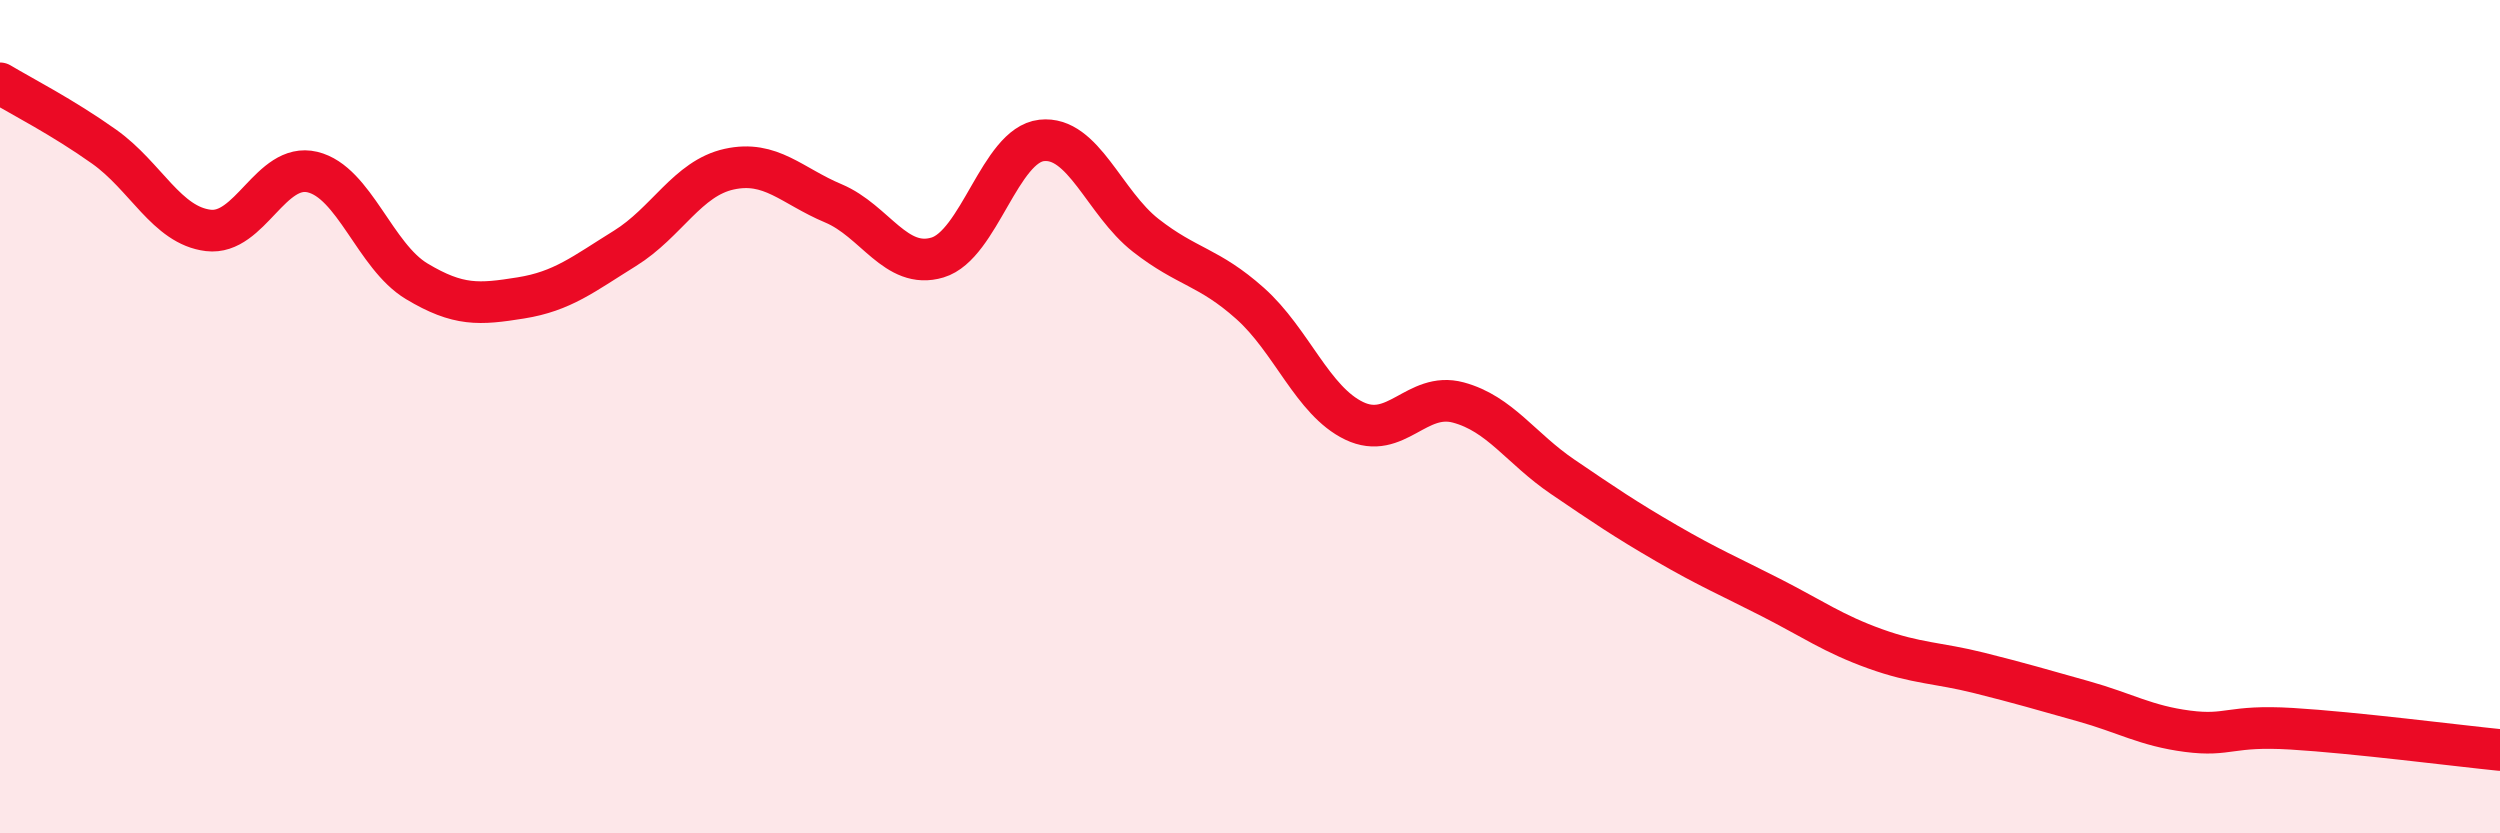 
    <svg width="60" height="20" viewBox="0 0 60 20" xmlns="http://www.w3.org/2000/svg">
      <path
        d="M 0,2 C 0.5,2.3 1.5,2.81 2.5,3.52 C 3.5,4.23 4,5.41 5,5.53 C 6,5.65 6.5,3.89 7.5,4.13 C 8.5,4.37 9,6.15 10,6.75 C 11,7.35 11.5,7.31 12.5,7.15 C 13.5,6.99 14,6.58 15,5.96 C 16,5.34 16.5,4.28 17.5,4.06 C 18.5,3.84 19,4.46 20,4.88 C 21,5.3 21.5,6.48 22.5,6.18 C 23.5,5.88 24,3.48 25,3.37 C 26,3.26 26.5,4.87 27.5,5.65 C 28.5,6.43 29,6.39 30,7.28 C 31,8.17 31.5,9.62 32.5,10.1 C 33.5,10.58 34,9.39 35,9.66 C 36,9.93 36.5,10.76 37.5,11.44 C 38.5,12.12 39,12.46 40,13.04 C 41,13.62 41.5,13.83 42.5,14.34 C 43.5,14.85 44,15.21 45,15.57 C 46,15.93 46.5,15.9 47.5,16.15 C 48.5,16.4 49,16.55 50,16.83 C 51,17.11 51.5,17.42 52.5,17.55 C 53.5,17.68 53.5,17.4 55,17.49 C 56.5,17.58 59,17.9 60,18L60 20L0 20Z"
        fill="#EB0A25"
        opacity="0.1"
        stroke-linecap="round"
        stroke-linejoin="round"
      />
      <path
        d="M 0,2 C 0.5,2.3 1.5,2.81 2.5,3.52 C 3.5,4.23 4,5.41 5,5.53 C 6,5.65 6.5,3.89 7.5,4.13 C 8.5,4.37 9,6.15 10,6.75 C 11,7.35 11.5,7.31 12.5,7.15 C 13.5,6.99 14,6.58 15,5.96 C 16,5.34 16.5,4.28 17.5,4.06 C 18.5,3.84 19,4.46 20,4.88 C 21,5.3 21.5,6.48 22.5,6.18 C 23.5,5.88 24,3.48 25,3.37 C 26,3.26 26.5,4.87 27.5,5.65 C 28.5,6.43 29,6.39 30,7.28 C 31,8.17 31.5,9.62 32.5,10.1 C 33.5,10.58 34,9.39 35,9.66 C 36,9.93 36.5,10.76 37.5,11.44 C 38.5,12.12 39,12.46 40,13.04 C 41,13.62 41.5,13.83 42.5,14.34 C 43.5,14.85 44,15.21 45,15.57 C 46,15.93 46.5,15.9 47.5,16.15 C 48.5,16.4 49,16.55 50,16.83 C 51,17.11 51.5,17.42 52.5,17.55 C 53.5,17.68 53.5,17.4 55,17.49 C 56.5,17.58 59,17.9 60,18"
        stroke="#EB0A25"
        stroke-width="1"
        fill="none"
        stroke-linecap="round"
        stroke-linejoin="round"
      />
    </svg>
  